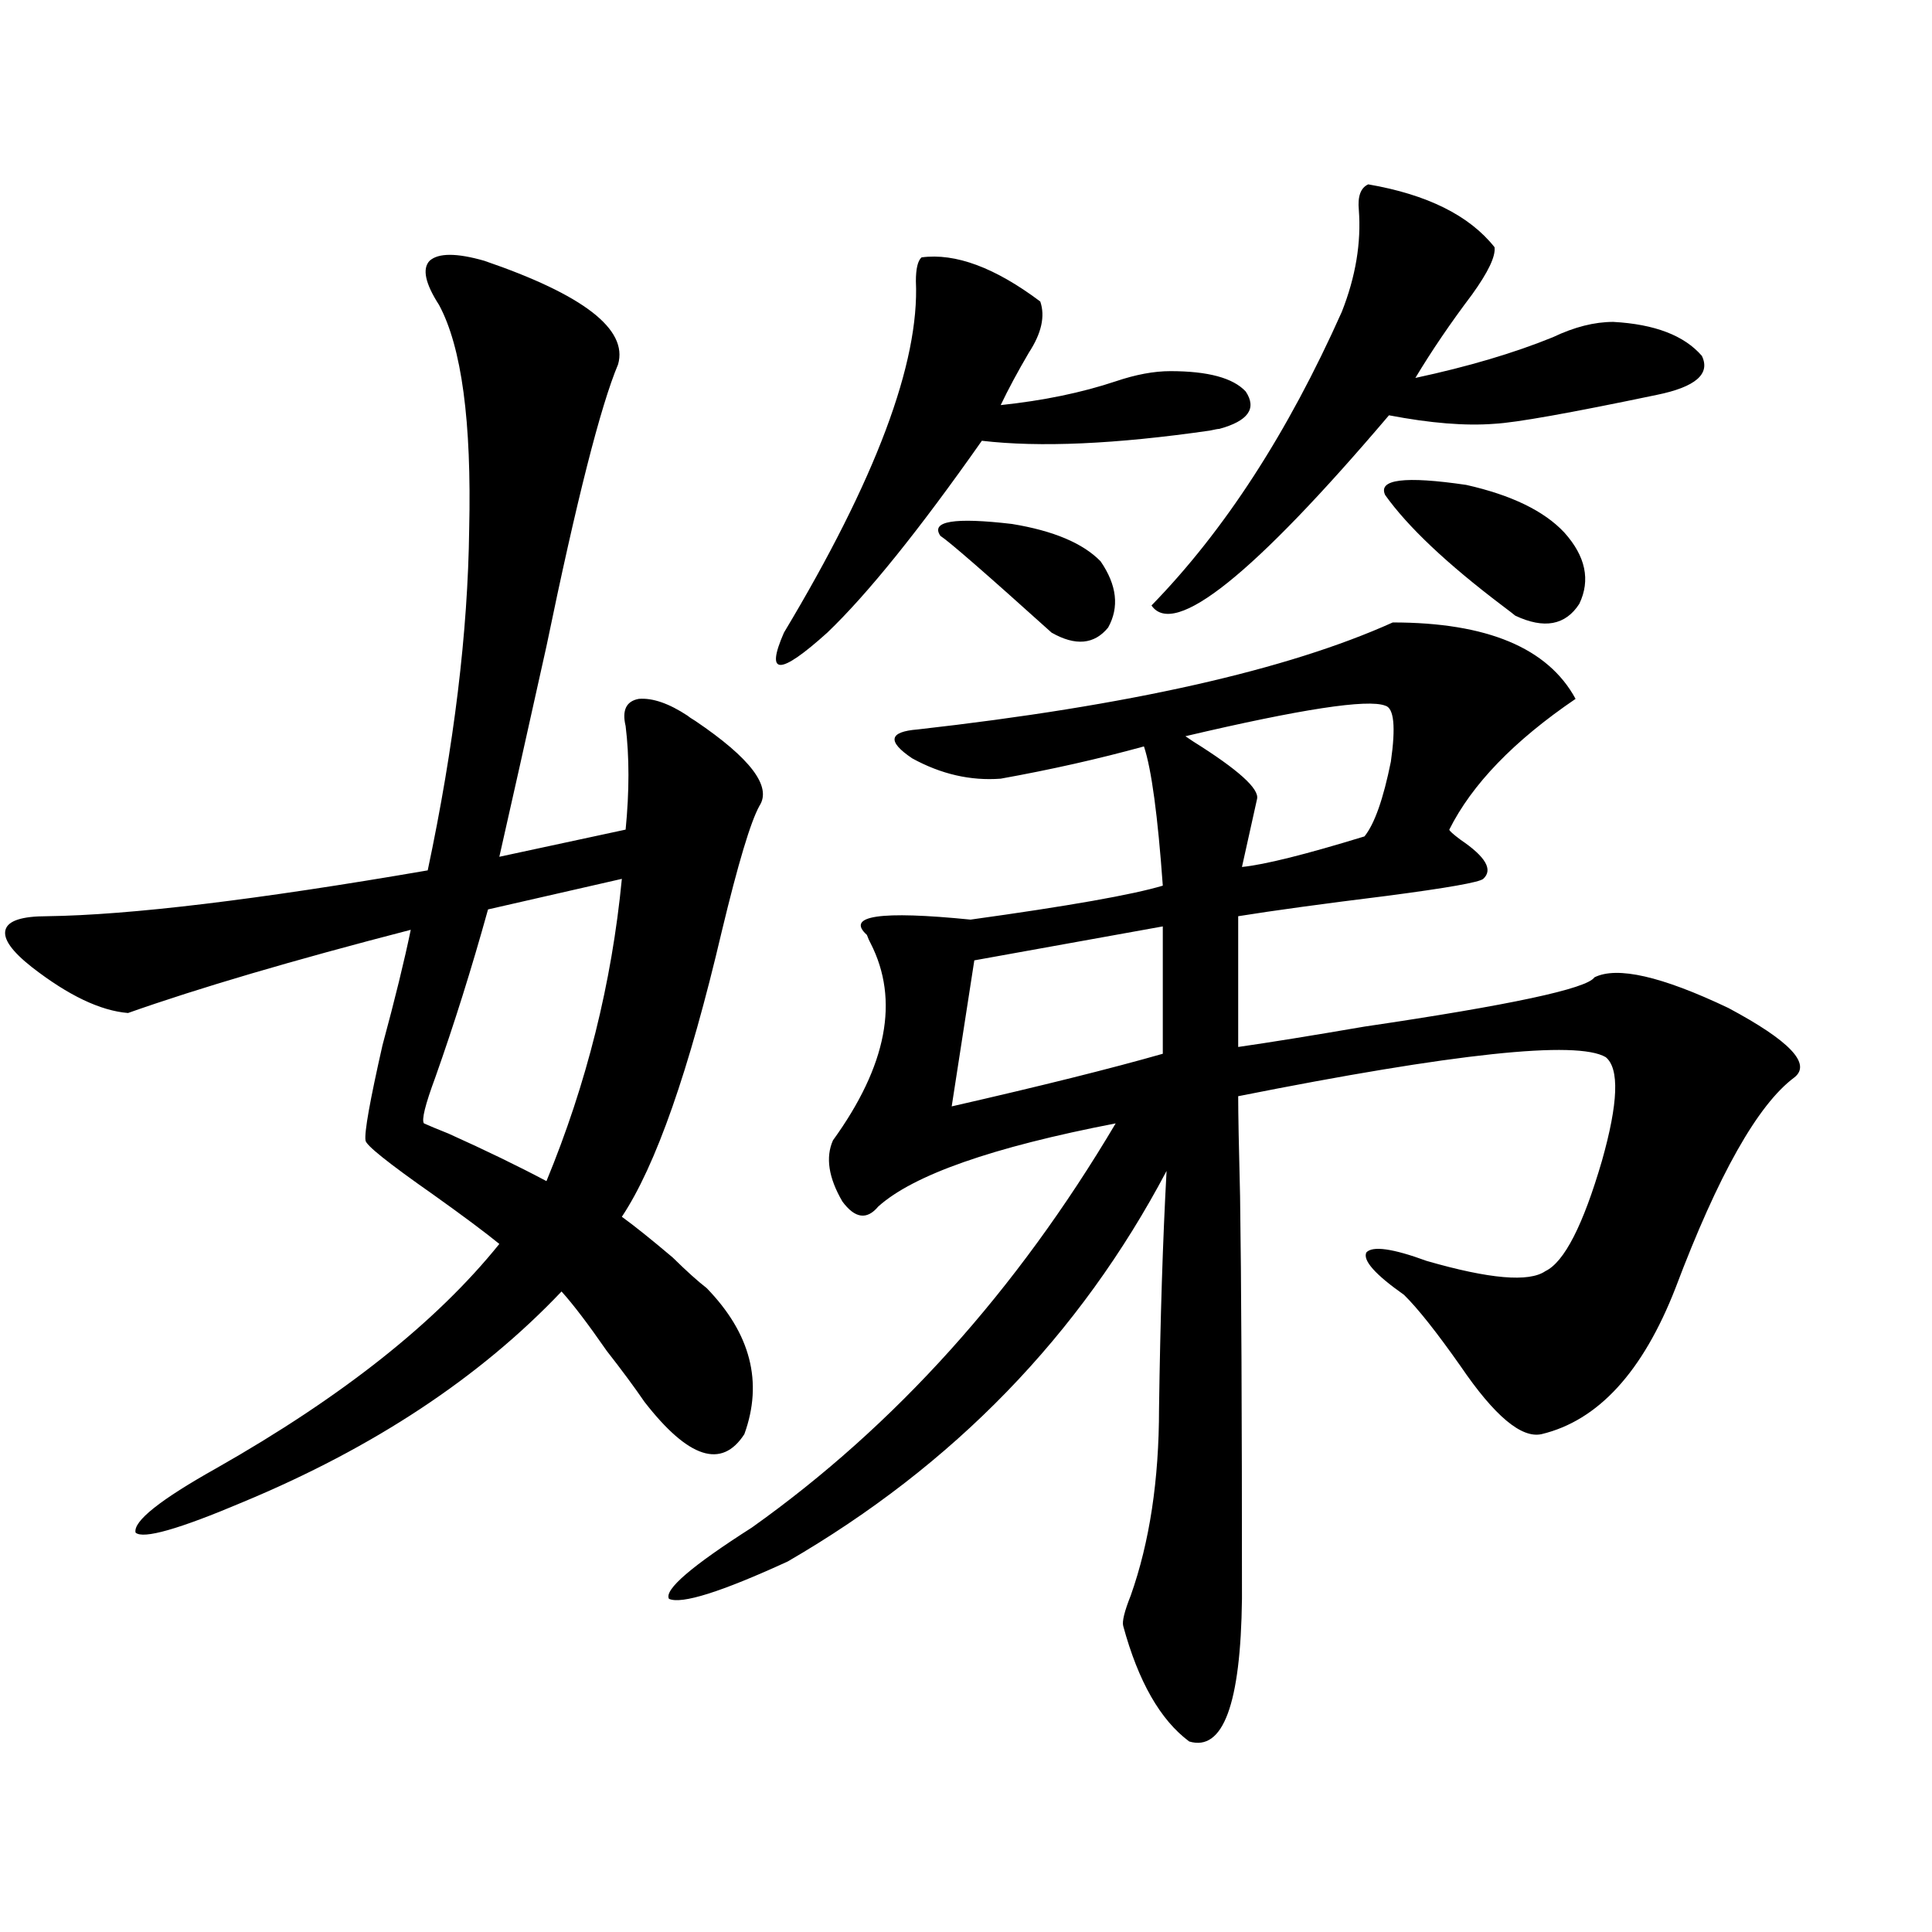 <?xml version="1.0" encoding="utf-8"?>
<!-- Generator: Adobe Illustrator 16.0.0, SVG Export Plug-In . SVG Version: 6.00 Build 0)  -->
<!DOCTYPE svg PUBLIC "-//W3C//DTD SVG 1.1//EN" "http://www.w3.org/Graphics/SVG/1.1/DTD/svg11.dtd">
<svg version="1.1" id="图层_1" xmlns="http://www.w3.org/2000/svg" xmlns:xlink="http://www.w3.org/1999/xlink" x="0px" y="0px"
	 width="1000px" height="1000px" viewBox="0 0 1000 1000" enable-background="new 0 0 1000 1000" xml:space="preserve">
<path d="M250.652,134.973c51.371,17.578,74.465,35.458,69.267,53.613c-9.115,21.685-21.463,70.313-37.072,145.898
	c-10.411,46.884-18.536,83.208-24.39,108.984l65.364-14.063c1.951-19.913,1.951-37.793,0-53.613
	c-1.951-8.198,0.32-12.882,6.829-14.063c7.149-0.577,15.609,2.349,25.365,8.789c0.641,0.591,1.951,1.47,3.902,2.637
	c28.612,19.336,39.664,33.989,33.17,43.945c-4.558,8.212-11.066,29.883-19.512,65.039c-16.92,72.07-34.146,121.289-51.706,147.656
	c6.494,4.696,15.274,11.728,26.341,21.094c7.149,7.031,13.003,12.305,17.561,15.82c22.759,23.442,29.268,48.642,19.512,75.586
	c-11.707,18.169-28.947,12.606-51.706-16.699c-5.213-7.608-11.707-16.397-19.512-26.367c-9.756-14.063-17.561-24.308-23.414-30.762
	c-42.285,44.536-97.238,80.859-164.874,108.984c-33.17,14.063-51.706,19.336-55.608,15.82c-1.311-5.851,12.683-16.987,41.95-33.398
	c65.029-36.914,113.809-75.586,146.338-116.016c-7.164-5.851-18.536-14.351-34.146-25.488
	c-23.414-16.397-35.121-25.776-35.121-28.125c-0.655-4.093,2.271-20.503,8.78-49.219c6.494-24.019,11.372-43.945,14.634-59.766
	c-61.142,15.82-109.921,30.185-146.338,43.066c-14.313-1.167-30.898-9.077-49.755-23.73c-10.411-8.198-14.969-14.64-13.658-19.336
	c1.296-4.683,8.445-7.031,21.463-7.031c42.926-0.577,108.61-8.487,197.068-23.73c13.658-64.448,20.808-123.335,21.463-176.66
	c1.296-55.659-3.902-94.331-15.609-116.016c-7.164-11.124-8.78-18.745-4.878-22.852C226.903,130.88,236.339,130.88,250.652,134.973z
	 M321.87,454.895l-69.267,15.82c-8.46,30.474-17.561,59.478-27.316,87.012c-5.213,14.063-7.164,21.973-5.854,23.73
	c2.592,1.181,6.829,2.938,12.683,5.273c19.512,8.789,36.417,17.001,50.73,24.609C303.654,560.954,316.657,508.81,321.87,454.895z
	 M720.885,322.18c48.779,0,80.318,13.184,94.632,39.551c-31.874,21.685-53.657,44.247-65.364,67.676
	c0,0.591,1.951,2.349,5.854,5.273c13.003,8.789,16.905,15.532,11.707,20.215c-1.951,1.758-18.536,4.696-49.755,8.789
	c-33.17,4.106-58.87,7.622-77.071,10.547v67.676c16.25-2.335,38.048-5.851,65.364-10.547
	c75.44-11.124,115.119-19.624,119.021-25.488c11.707-5.851,34.786-0.577,69.267,15.82c31.859,17.001,43.246,29.004,34.146,36.035
	c-18.871,14.063-39.358,50.399-61.462,108.984c-16.92,43.368-39.999,68.555-69.267,75.586c-10.411,2.349-24.39-9.366-41.95-35.156
	c-12.362-17.578-22.118-29.883-29.268-36.914c-14.969-10.547-21.463-17.866-19.512-21.973c3.247-3.516,13.658-2.046,31.219,4.395
	c32.515,9.38,53.002,11.138,61.462,5.273c9.756-4.683,19.512-23.73,29.268-57.129c8.445-29.883,9.101-47.749,1.951-53.613
	c-14.969-8.789-78.382-2.046-190.239,20.215c0,8.789,0.32,26.079,0.976,51.855c0.641,42.188,0.976,111.621,0.976,208.301
	c-0.655,54.492-9.756,79.102-27.316,73.828c-14.969-11.138-26.341-31.063-34.146-59.766c-0.655-2.349,0.641-7.622,3.902-15.82
	c9.756-27.534,14.634-59.766,14.634-96.68c0.641-46.28,1.951-87.3,3.902-123.047c-44.877,84.966-110.241,152.353-196.093,202.148
	c-34.48,15.82-54.968,22.261-61.462,19.336c-2.606-4.696,11.707-16.987,42.926-36.914c74.145-52.734,136.902-122.456,188.288-209.18
	c-63.748,12.305-104.723,26.669-122.924,43.066c-5.854,7.031-12.042,6.152-18.536-2.637c-7.164-12.305-8.78-22.852-4.878-31.641
	c27.957-38.672,34.466-72.647,19.512-101.953c-0.655-1.167-1.311-2.637-1.951-4.395c-11.066-9.956,6.829-12.593,53.657-7.91
	c50.73-7.031,83.9-12.882,99.51-17.578c-2.606-36.323-5.854-60.343-9.756-72.07c-23.414,6.454-48.139,12.017-74.145,16.699
	c-15.609,1.181-30.898-2.335-45.853-10.547c-13.018-8.789-12.042-13.761,2.927-14.941
	C584.303,365.246,666.252,346.789,720.885,322.18z M476.988,133.215c17.561-2.335,38.048,5.273,61.462,22.852
	c2.592,7.622,0.641,16.411-5.854,26.367c-5.854,9.97-10.731,19.048-14.634,27.246c22.104-2.335,41.95-6.44,59.511-12.305
	c10.396-3.516,19.832-5.273,28.292-5.273c19.512,0,32.515,3.516,39.023,10.547c5.854,8.789,1.296,15.243-13.658,19.336
	c-0.655,0-2.286,0.302-4.878,0.879c-48.779,7.031-88.138,8.789-118.046,5.273c-32.529,46.294-59.19,79.403-79.998,99.316
	c-24.725,22.274-32.194,22.274-22.438,0c47.469-79.102,70.242-139.746,68.291-181.934
	C474.062,139.079,475.037,134.973,476.988,133.215z M569.669,290.539c8.445,12.305,9.756,23.73,3.902,34.277
	c-7.164,8.789-16.92,9.668-29.268,2.637c-33.825-30.46-53.017-47.159-57.56-50.098c-5.213-7.608,7.149-9.668,37.072-6.152
	C545.279,274.719,560.554,281.173,569.669,290.539z M601.863,479.504l-97.559,17.578l-11.707,75.586
	c46.173-10.547,82.59-19.624,109.266-27.246V479.504z M708.202,95.422c30.563,5.273,52.347,16.122,65.364,32.52
	c0.641,4.696-3.262,12.896-11.707,24.609c-11.066,14.653-20.822,29.004-29.268,43.066c27.316-5.851,51.051-12.882,71.218-21.094
	c11.052-5.273,21.463-7.91,31.219-7.91c21.463,1.181,36.737,7.031,45.853,17.578c4.543,9.38-3.262,16.122-23.414,20.215
	c-44.877,9.38-72.849,14.364-83.9,14.941c-14.969,1.181-33.17-0.288-54.633-4.395c-70.242,82.617-111.217,115.438-122.924,98.438
	c37.713-38.672,70.563-89.347,98.534-152.051c7.149-18.155,10.076-35.733,8.78-52.734C702.669,101.574,704.3,97.18,708.202,95.422z
	 M716.982,365.246c-9.115-3.516-43.581,1.758-103.412,15.82l3.902,2.637c23.414,14.653,34.466,24.609,33.17,29.883l-7.805,35.156
	c11.707-1.167,32.835-6.44,63.413-15.82c5.198-6.44,9.756-19.336,13.658-38.672C722.501,376.095,721.525,366.427,716.982,365.246z
	 M809.663,275.598c11.052,12.305,13.658,24.609,7.805,36.914c-7.164,11.138-18.216,13.184-33.17,6.152
	c-0.655-0.577-2.927-2.335-6.829-5.273c-28.627-21.671-48.779-40.718-60.486-57.129c-3.902-8.198,10.076-9.956,41.95-5.273
	C782.347,256.262,799.252,264.474,809.663,275.598z"/>
</svg>
